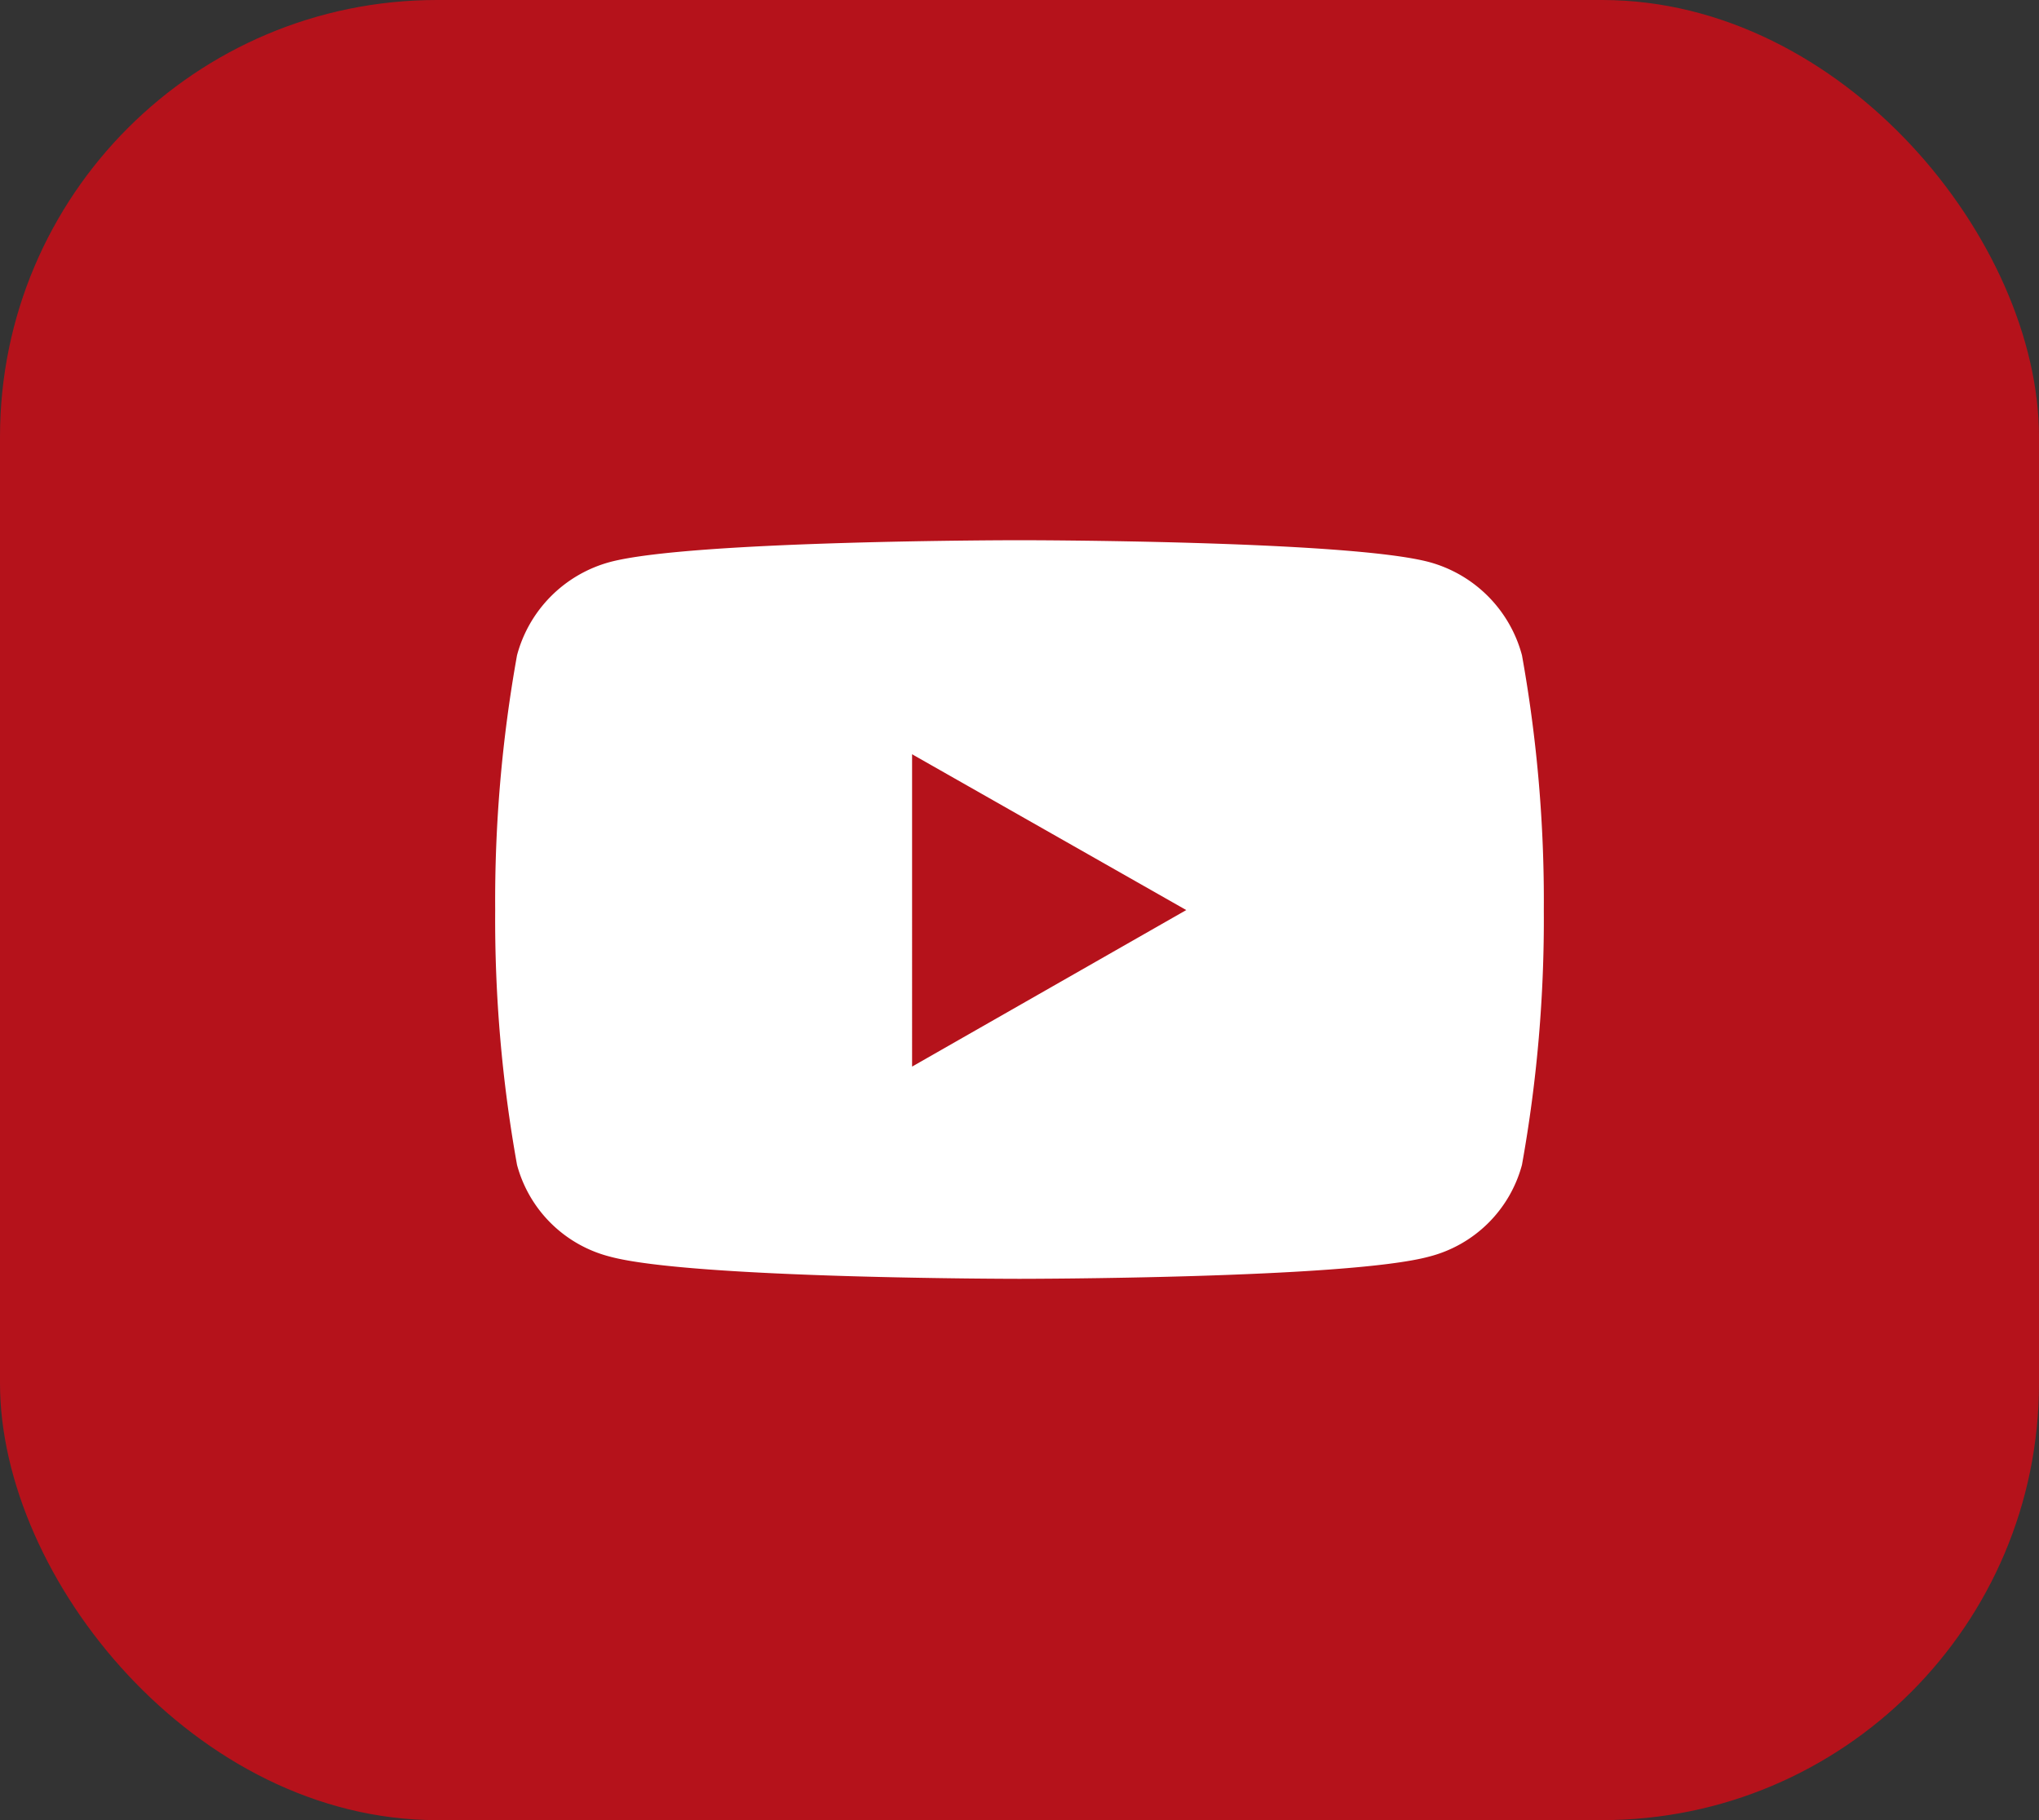 <svg id="Layer_1" data-name="Layer 1" xmlns="http://www.w3.org/2000/svg" viewBox="0 0 56 50"><rect x="0" y="0" width="56" height="50" fill="#333333" stroke="none"/><defs><style>.cls-1{fill:#b5121b;}.cls-2{isolation:isolate;}.cls-3{fill:#fff;}</style></defs><rect id="Rectangle_5" data-name="Rectangle 5" class="cls-1" width="56" height="50" rx="12"/><g class="cls-2"><path class="cls-3" d="M42.4,25a38.1,38.1,0,0,1-.6,7,3.55,3.55,0,0,1-2.55,2.52C37,35.13,28,35.13,28,35.13s-9,0-11.25-.61A3.55,3.55,0,0,1,14.2,32a38.1,38.1,0,0,1-.6-7,38.1,38.1,0,0,1,.6-7,3.62,3.62,0,0,1,2.55-2.56c2.24-.6,11.25-.6,11.25-.6s9,0,11.25.6A3.62,3.62,0,0,1,41.8,18,38.1,38.1,0,0,1,42.4,25Zm-9.82,0-7.53-4.28V29.3Z"/></g></svg>